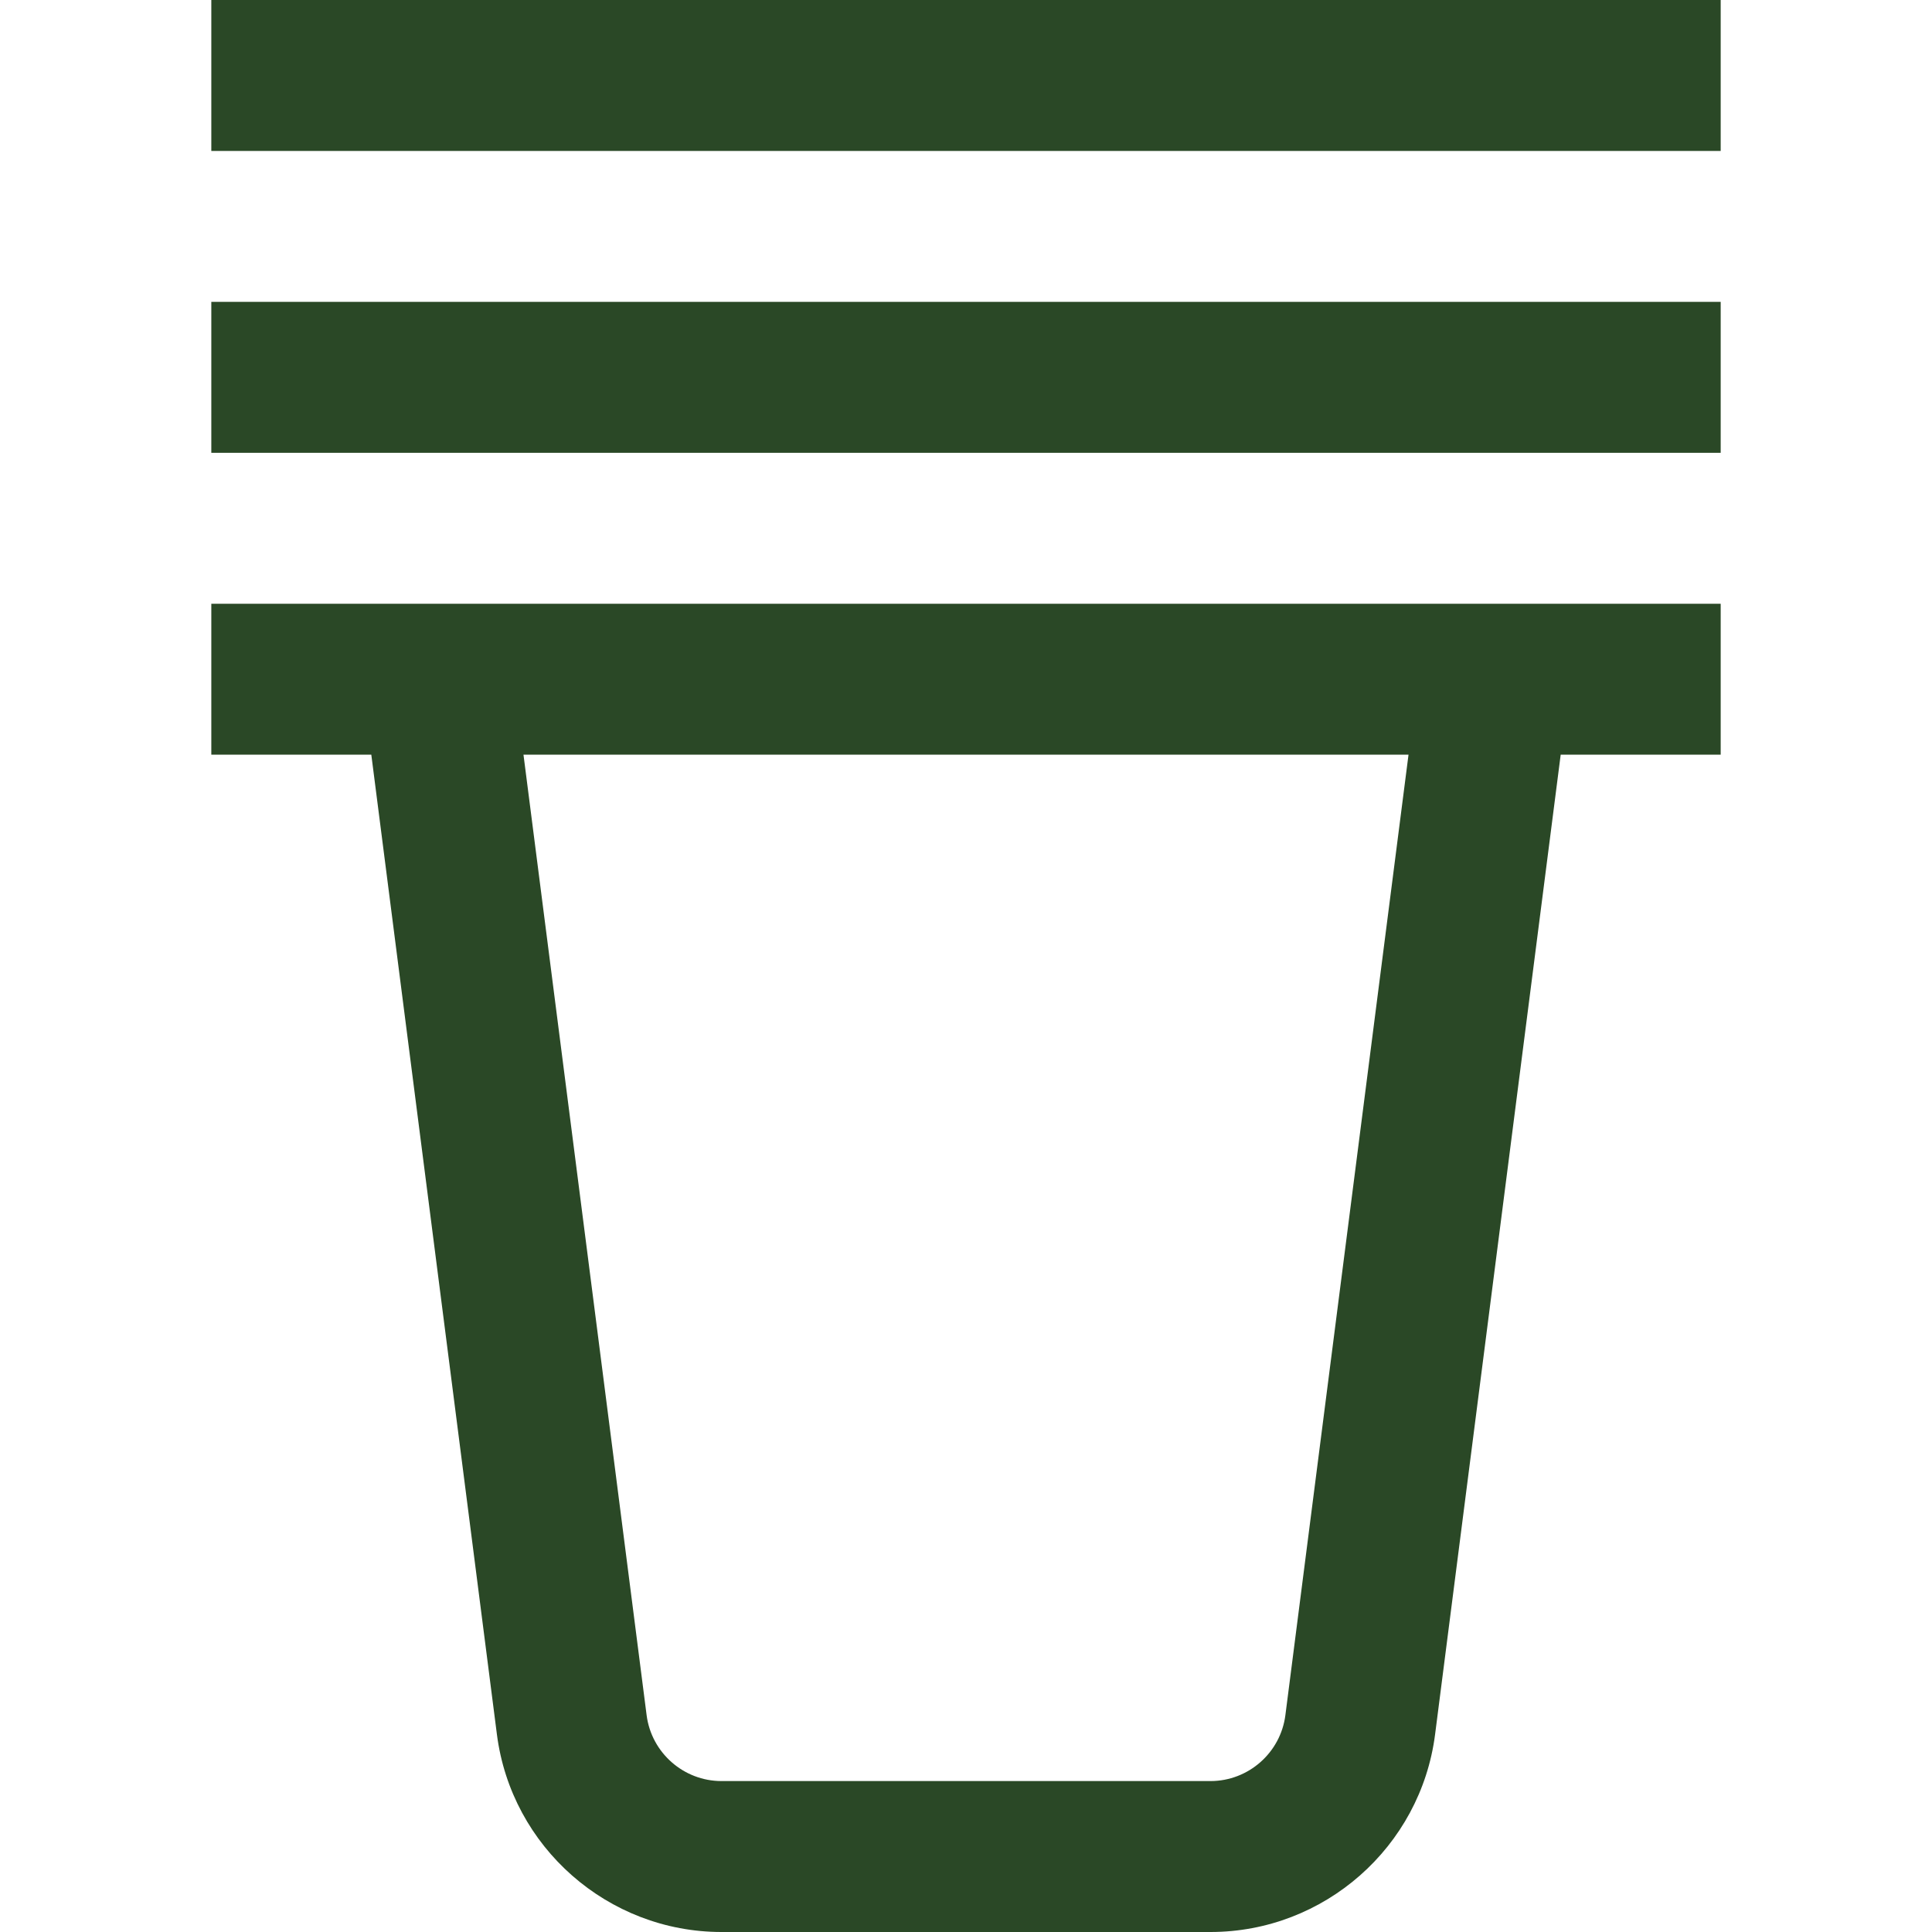 <svg xmlns="http://www.w3.org/2000/svg" version="1.1" xmlns:xlink="http://www.w3.org/1999/xlink" xmlns:svgjs="http://svgjs.com/svgjs" width="512" height="512" x="0" y="0" viewBox="0 0 512 512" style="enable-background:new 0 0 512 512" xml:space="preserve" class=""><g><path d="M56 200h42.401l33.285 259.629C135.514 489.486 161.099 512 191.199 512h129.602c30.101 0 55.686-22.514 59.513-52.37L413.599 200H456v-40H56zm317.272 0-32.634 254.543C339.362 464.495 330.834 472 320.8 472H191.199c-10.034 0-18.562-7.505-19.838-17.457L138.728 200zM56 0v40h400V0zm0 120h400V80H56z" fill="#2a4826" data-original="#000000" class="" opacity="1"></path></g></svg>